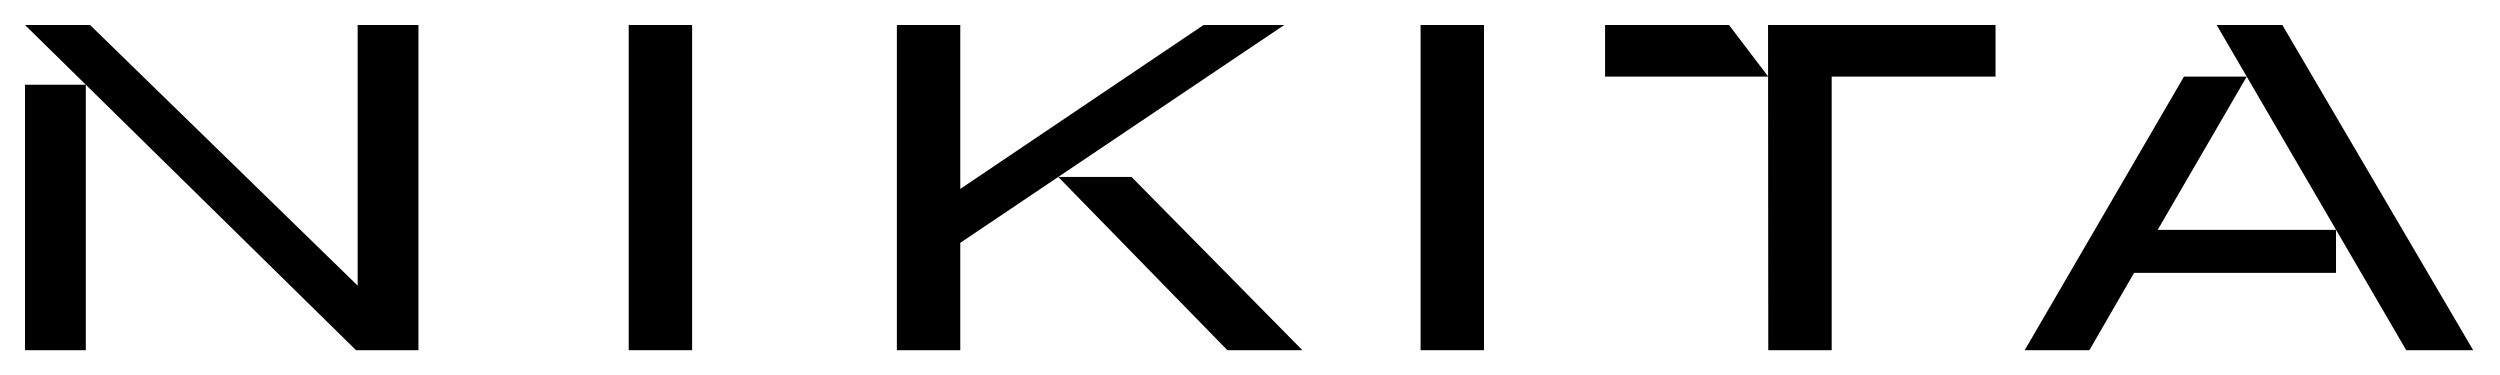 <?xml version="1.0" encoding="utf-8"?>
<!-- Generator: Adobe Illustrator 15.0.2, SVG Export Plug-In . SVG Version: 6.00 Build 0)  -->
<!DOCTYPE svg PUBLIC "-//W3C//DTD SVG 1.1//EN" "http://www.w3.org/Graphics/SVG/1.1/DTD/svg11.dtd">
<svg version="1.1" id="Layer_1" xmlns="http://www.w3.org/2000/svg" xmlns:xlink="http://www.w3.org/1999/xlink" x="0px" y="0px"
	 width="1000px" height="150.078px" viewBox="0 0 1000 150.078" enable-background="new 0 0 1000 150.078" xml:space="preserve">
<g>
	<path fill="none" d="M29.015,134.107h-0.68c0-0.48-0.033-0.799-0.098-0.954c-0.065-0.154-0.232-0.346-0.5-0.573
		c-0.268-0.227-0.965-0.743-2.09-1.548l-3.889-2.802l-3.104,1.816c-0.261,0.157-0.729,0.473-1.405,0.942
		c-0.677,0.471-1.19,0.886-1.54,1.242c-0.138,0.15-0.227,0.29-0.268,0.417c-0.041,0.127-0.062,0.515-0.062,1.159H14.78l-0.495-3.009
		c0.179-0.262,0.413-0.505,0.701-0.732c0.412-0.322,1.123-0.776,2.133-1.36l3.004-1.731c-2.998-2.109-4.639-3.199-4.92-3.269h-0.825
		c0.028-0.741,0.042-1.25,0.042-1.525c0-0.274-0.014-0.689-0.042-1.246h0.629c0.02,0.432,0.046,0.703,0.077,0.812
		c0.031,0.111,0.073,0.21,0.129,0.298c0.082,0.125,0.264,0.306,0.545,0.546c0.282,0.241,0.859,0.684,1.73,1.331
		c0.872,0.647,1.678,1.241,2.421,1.785l1.037,0.77l5.637-3.491c0.734-0.453,1.222-0.791,1.462-1.011
		c0.117-0.104,0.192-0.217,0.227-0.34c0.035-0.124,0.056-0.411,0.062-0.866h0.68c-0.027,0.749-0.041,1.255-0.041,1.516
		c0,0.289,0.014,0.8,0.041,1.536c-0.618,0.412-1.226,0.793-1.825,1.143l-4.628,2.709l1.856,1.308
		c1.924,1.29,3.208,2.068,3.854,2.336l0.742,0.021c-0.027,0.717-0.041,1.199-0.041,1.447
		C28.974,132.949,28.988,133.389,29.015,134.107z"/>
	<path fill="none" d="M27.414,111.234l0.742,0.329c0.297,0.476,0.493,0.822,0.592,1.042c0.144,0.323,0.264,0.692,0.365,1.108
		c0.1,0.415,0.149,0.854,0.149,1.313c0,0.908-0.188,1.729-0.566,2.464c-0.377,0.735-0.943,1.308-1.695,1.716
		c-0.753,0.409-1.634,0.614-2.645,0.614c-0.79,0-1.502-0.108-2.138-0.325c-0.636-0.217-1.105-0.463-1.407-0.736
		c-0.22-0.2-0.472-0.509-0.758-0.929c-0.286-0.419-0.51-0.834-0.675-1.246c-0.227-0.543-0.34-1.132-0.34-1.763
		c0-0.771,0.175-1.467,0.526-2.088c0.35-0.622,0.828-1.078,1.432-1.365c0.605-0.289,1.289-0.434,2.052-0.434
		c0.192,0,0.426,0.018,0.701,0.052c0.096,0.494,0.158,0.936,0.186,1.328c0.055,0.74,0.083,1.481,0.083,2.223v3.304
		c0.986-0.014,1.783-0.184,2.392-0.511c0.612-0.326,1.06-0.776,1.35-1.35c0.289-0.574,0.433-1.171,0.433-1.788
		c0-0.42-0.069-0.838-0.202-1.253c-0.139-0.416-0.386-0.929-0.75-1.541L27.414,111.234z M23.201,117.841
		c0.021-0.193,0.042-0.557,0.062-1.093c0.034-1.023,0.051-1.729,0.051-2.112c0-0.915-0.017-1.516-0.051-1.805
		c-0.165-0.007-0.292-0.01-0.381-0.01c-1.086,0-1.883,0.22-2.392,0.659s-0.763,1.028-0.763,1.763c0,0.776,0.278,1.401,0.835,1.877
		C21.119,117.594,21.999,117.834,23.201,117.841z"/>
	<path fill="none" d="M29.128,105.812l-1.435,0.433l-3.188,0.959c-0.921,0.275-1.812,0.555-2.673,0.84
		c-0.859,0.285-1.354,0.475-1.485,0.567c-0.132,0.092-0.225,0.205-0.279,0.34c-0.055,0.134-0.106,0.462-0.155,0.984h-0.587
		c0.048-0.756,0.072-1.566,0.072-2.433c0-0.921-0.024-1.779-0.072-2.577h0.587c0.007,0.64,0.031,1.055,0.072,1.248
		c0.027,0.13,0.077,0.225,0.15,0.283c0.072,0.058,0.157,0.087,0.252,0.087c0.159,0,0.582-0.1,1.27-0.299l3.32-0.958
		c0.556-0.157,1.159-0.349,1.805-0.575l-1.792-0.784l-3.39-1.516c-0.803-0.358-1.614-0.695-2.43-1.011v-0.506
		c1.256-0.453,2.087-0.762,2.493-0.927l2.987-1.185c1.003-0.405,1.759-0.711,2.266-0.917l-2.032-0.771
		c-1.306-0.501-2.418-0.894-3.34-1.175c-0.502-0.158-0.857-0.236-1.063-0.236c-0.192,0-0.332,0.066-0.418,0.2
		c-0.086,0.134-0.136,0.58-0.149,1.335h-0.587c0.048-1.045,0.072-1.766,0.072-2.165c0-0.482-0.024-1.136-0.072-1.962h0.587
		c0.007,0.398,0.043,0.666,0.109,0.805c0.064,0.137,0.173,0.257,0.325,0.36c0.233,0.178,0.784,0.456,1.651,0.835l2.579,1.082
		l1.156,0.464c0.227,0.09,0.924,0.354,2.094,0.793c0.497,0.193,0.93,0.337,1.301,0.434v0.969l-1.289,0.495l-5.907,2.351l2.135,0.989
		l2.587,1.164c0.598,0.268,1.106,0.485,1.525,0.649l0.949,0.34V105.812z"/>
	<path fill="none" d="M24.269,91.927c-1.542,0-2.798-0.49-3.771-1.469c-0.973-0.979-1.46-2.235-1.46-3.768
		c0-1.443,0.454-2.618,1.362-3.525c0.908-0.907,2.081-1.361,3.519-1.361c1.004,0,1.922,0.233,2.754,0.701
		c0.833,0.467,1.484,1.127,1.955,1.979c0.473,0.853,0.708,1.791,0.708,2.814c0,0.797-0.134,1.473-0.402,2.025
		c-0.268,0.553-0.604,1.002-1.012,1.346c-0.405,0.343-0.823,0.604-1.249,0.783C25.923,91.769,25.122,91.927,24.269,91.927z
		 M23.504,89.98c0.846,0,1.707-0.142,2.58-0.423c0.875-0.282,1.512-0.689,1.914-1.222c0.404-0.533,0.604-1.112,0.604-1.737
		c0-0.797-0.316-1.464-0.948-2c-0.634-0.536-1.608-0.804-2.92-0.804c-1.096,0-2.04,0.16-2.834,0.479
		c-0.794,0.319-1.355,0.726-1.682,1.222c-0.327,0.494-0.49,1.04-0.49,1.638c0,0.845,0.306,1.532,0.918,2.057
		C21.258,89.715,22.211,89.98,23.504,89.98z"/>
	<path fill="none" d="M29.015,80.619h-0.587c-0.014-0.78-0.028-1.203-0.042-1.264c-0.021-0.117-0.053-0.207-0.097-0.265
		c-0.045-0.058-0.109-0.106-0.19-0.141c-0.159-0.069-0.406-0.11-0.743-0.124c-1.834-0.034-2.793-0.051-2.876-0.051h-1.226
		c-0.55,0-1.141,0.01-1.773,0.03c-0.405,0.014-0.646,0.043-0.722,0.088c-0.075,0.045-0.132,0.124-0.17,0.237
		c-0.038,0.113-0.053,0.562-0.046,1.345h-0.588c-0.192-1.388-0.443-2.401-0.752-3.041c-0.068-0.138-0.103-0.23-0.103-0.279
		c0-0.048,0.017-0.085,0.051-0.113c0.034-0.028,0.086-0.042,0.155-0.042c0.047,0,0.103,0.003,0.164,0.01
		c0.419,0.035,1.069,0.055,1.948,0.062c-0.357-0.31-0.711-0.595-1.062-0.856c-0.35-0.261-0.577-0.45-0.68-0.566
		c-0.179-0.207-0.321-0.443-0.428-0.711c-0.106-0.268-0.16-0.546-0.16-0.835s0.062-0.574,0.186-0.856l0.145-0.062
		c0.914,0.103,1.718,0.161,2.412,0.175v0.464c-0.33,0.157-0.571,0.342-0.722,0.551c-0.15,0.209-0.227,0.473-0.227,0.789
		c0,0.529,0.219,0.979,0.655,1.351c0.436,0.371,1.09,0.557,1.963,0.557h1.062c0.453,0,1.282-0.017,2.484-0.052
		c0.426-0.007,0.697-0.024,0.814-0.052c0.117-0.027,0.201-0.063,0.252-0.108c0.052-0.044,0.095-0.119,0.129-0.222
		c0.062-0.207,0.124-0.763,0.186-1.669h0.587c-0.048,1.208-0.072,2.24-0.072,3.092C28.943,78.943,28.967,79.795,29.015,80.619z"/>
	<path fill="none" d="M29.015,72.239h-0.587l-0.01-0.969c-0.007-0.15-0.033-0.266-0.078-0.345c-0.044-0.079-0.102-0.14-0.17-0.181
		c-0.137-0.075-0.381-0.12-0.731-0.133c-0.089-0.007-1.074-0.031-2.955-0.073h-4.276c-1.147,0-2.33,0.018-3.553,0.052
		c-0.824,0.027-1.284,0.065-1.38,0.114c-0.069,0.034-0.118,0.089-0.145,0.167c-0.048,0.105-0.072,0.581-0.072,1.431H14.45
		c-0.193-1.552-0.433-2.631-0.722-3.237c-0.041-0.089-0.062-0.157-0.062-0.206s0.015-0.086,0.046-0.113
		c0.031-0.028,0.074-0.042,0.129-0.042c0.048,0,0.117,0.007,0.206,0.021l0.339,0.01c1.229,0.035,2.277,0.055,3.142,0.062
		l1.607,0.021h5.347c1.785-0.027,2.749-0.044,2.893-0.051c0.343-0.007,0.595-0.048,0.752-0.124c0.062-0.028,0.115-0.069,0.16-0.126
		c0.044-0.055,0.08-0.139,0.108-0.249c0.007-0.048,0.017-0.433,0.031-1.151h0.587c-0.048,0.934-0.072,1.755-0.072,2.463
		C28.943,70.253,28.967,71.14,29.015,72.239z"/>
	<path fill="none" d="M27.414,57.509l0.742,0.33c0.297,0.474,0.493,0.821,0.592,1.041c0.144,0.323,0.264,0.692,0.365,1.108
		c0.1,0.416,0.149,0.854,0.149,1.314c0,0.907-0.188,1.729-0.566,2.464c-0.377,0.736-0.943,1.308-1.695,1.716
		c-0.753,0.409-1.634,0.613-2.645,0.613c-0.79,0-1.502-0.108-2.138-0.325c-0.636-0.216-1.105-0.462-1.407-0.737
		c-0.22-0.2-0.472-0.508-0.758-0.928c-0.286-0.419-0.51-0.835-0.675-1.248c-0.227-0.542-0.34-1.13-0.34-1.763
		c0-0.77,0.175-1.465,0.526-2.087c0.35-0.623,0.828-1.078,1.432-1.366c0.605-0.289,1.289-0.433,2.052-0.433
		c0.192,0,0.426,0.017,0.701,0.052c0.096,0.495,0.158,0.936,0.186,1.328c0.055,0.741,0.083,1.483,0.083,2.223v3.304
		c0.986-0.014,1.783-0.184,2.392-0.51c0.612-0.326,1.06-0.776,1.35-1.35c0.289-0.574,0.433-1.17,0.433-1.789
		c0-0.419-0.069-0.836-0.202-1.252c-0.139-0.416-0.386-0.929-0.75-1.541L27.414,57.509z M23.201,64.117
		c0.021-0.192,0.042-0.557,0.062-1.093c0.034-1.024,0.051-1.729,0.051-2.113c0-0.914-0.017-1.515-0.051-1.804
		c-0.165-0.007-0.292-0.01-0.381-0.01c-1.086,0-1.883,0.22-2.392,0.659c-0.508,0.44-0.763,1.027-0.763,1.763
		c0,0.777,0.278,1.402,0.835,1.876C21.119,63.87,21.999,64.11,23.201,64.117z"/>
	<path fill="none" d="M29.056,55.169c-0.866-0.082-1.412-0.127-1.639-0.134c-1.488-0.042-2.364-0.062-2.625-0.062h-4.583
		c-1.148,0-2.332,0.017-3.554,0.051c-0.824,0.028-1.284,0.065-1.38,0.114c-0.069,0.035-0.118,0.089-0.145,0.167
		c-0.048,0.105-0.072,0.581-0.072,1.431H14.45c-0.193-1.553-0.433-2.632-0.722-3.236c-0.041-0.09-0.062-0.159-0.062-0.207
		s0.015-0.086,0.046-0.114c0.031-0.027,0.074-0.041,0.129-0.041c0.048,0,0.117,0.006,0.205,0.02l0.34,0.01
		c1.228,0.035,2.275,0.055,3.14,0.062l1.604,0.021h2.039l-1.392-1.423c-0.158-0.186-0.313-0.492-0.463-0.917
		c-0.152-0.426-0.228-0.88-0.228-1.361c0-0.756,0.177-1.426,0.531-2.01c0.354-0.584,0.853-1.033,1.499-1.345
		c0.646-0.313,1.361-0.469,2.145-0.469c0.605,0,1.179,0.089,1.722,0.268c0.542,0.178,1.027,0.409,1.453,0.69
		c0.323,0.207,0.543,0.382,0.66,0.526l1.082,1.505c0.455,0.611,0.745,1.089,0.872,1.432c0.127,0.344,0.19,0.784,0.19,1.32
		c0,0.46-0.062,0.886-0.186,1.279c-0.124,0.392-0.34,0.807-0.649,1.247l0.784,0.835L29.056,55.169z M22.407,53.252h3.866
		c0.343,0,0.563-0.02,0.66-0.057c0.096-0.038,0.223-0.153,0.381-0.346c0.24-0.289,0.433-0.624,0.577-1.005
		c0.144-0.381,0.217-0.785,0.217-1.211c0-0.996-0.386-1.763-1.155-2.299c-0.77-0.536-1.721-0.804-2.854-0.804
		c-0.804,0-1.478,0.127-2.021,0.381c-0.543,0.254-0.95,0.605-1.221,1.052c-0.271,0.446-0.407,0.948-0.407,1.504
		c0,0.653,0.188,1.237,0.562,1.752C21.386,52.737,21.851,53.08,22.407,53.252z"/>
	<path fill="none" d="M20.532,44.367h-0.587c-0.151-1.333-0.44-2.453-0.866-3.36l0.165-0.227c1.464,0.055,2.584,0.083,3.36,0.083
		h1.875c1.788-0.034,2.753-0.055,2.897-0.062c0.343-0.007,0.595-0.044,0.752-0.113c0.062-0.035,0.115-0.08,0.16-0.134
		c0.044-0.055,0.08-0.138,0.108-0.248c0.007-0.042,0.017-0.423,0.031-1.145h0.587c-0.048,1.044-0.072,1.88-0.072,2.505
		c0,0.55,0.024,1.45,0.072,2.701h-0.587l-0.01-0.986c-0.007-0.145-0.033-0.258-0.078-0.336c-0.044-0.08-0.102-0.14-0.17-0.183
		c-0.137-0.076-0.381-0.124-0.731-0.145c-0.089,0-1.075-0.017-2.959-0.051h-1.813c-1.024,0-1.632,0.034-1.824,0.103
		c-0.104,0.041-0.18,0.115-0.232,0.222C20.557,43.097,20.532,43.556,20.532,44.367z M14.501,41.852c0-0.323,0.114-0.597,0.341-0.82
		c0.227-0.223,0.501-0.334,0.825-0.334c0.316,0,0.587,0.114,0.814,0.34c0.227,0.227,0.341,0.499,0.341,0.815
		c0,0.323-0.114,0.597-0.341,0.824s-0.498,0.34-0.814,0.34c-0.323,0-0.598-0.113-0.825-0.34
		C14.615,42.449,14.501,42.175,14.501,41.852z"/>
</g>
<g>
	<path d="M34.32,33.89v106.188H10V33.891L34.32,33.89z M10,10h26.021l107.039,104.247V10h24.321v130.078h-24.962L10,10z"/>
	<path d="M251.485,140.078V10h25.367v130.078H251.485z"/>
	<path d="M384.114,97.122v42.956h-25.367V10h25.367v65.566L481.424,10h32.27L384.114,97.122z M452.61,70.774l68.353,69.304H490.95
		l-67.647-69.304H452.61z M513.694,10"/>
	<path d="M568.234,140.078V10h25.366v130.078H568.234z"/>
	<path d="M707.218,10h90.992v20.647h-65.536v109.431h-25.366L707.218,10z M642.032,30.647V10h49.562l15.714,20.647H642.032"/>
	<path d="M886.669,10h26.27l76.335,130.078h-26.778L886.669,10z M934.407,109.156h-80.781l-17.874,30.922h-25.877l63.714-109.43
		l25.106,0L863.066,91.96h71.342L934.407,109.156z"/>
</g>
</svg>
